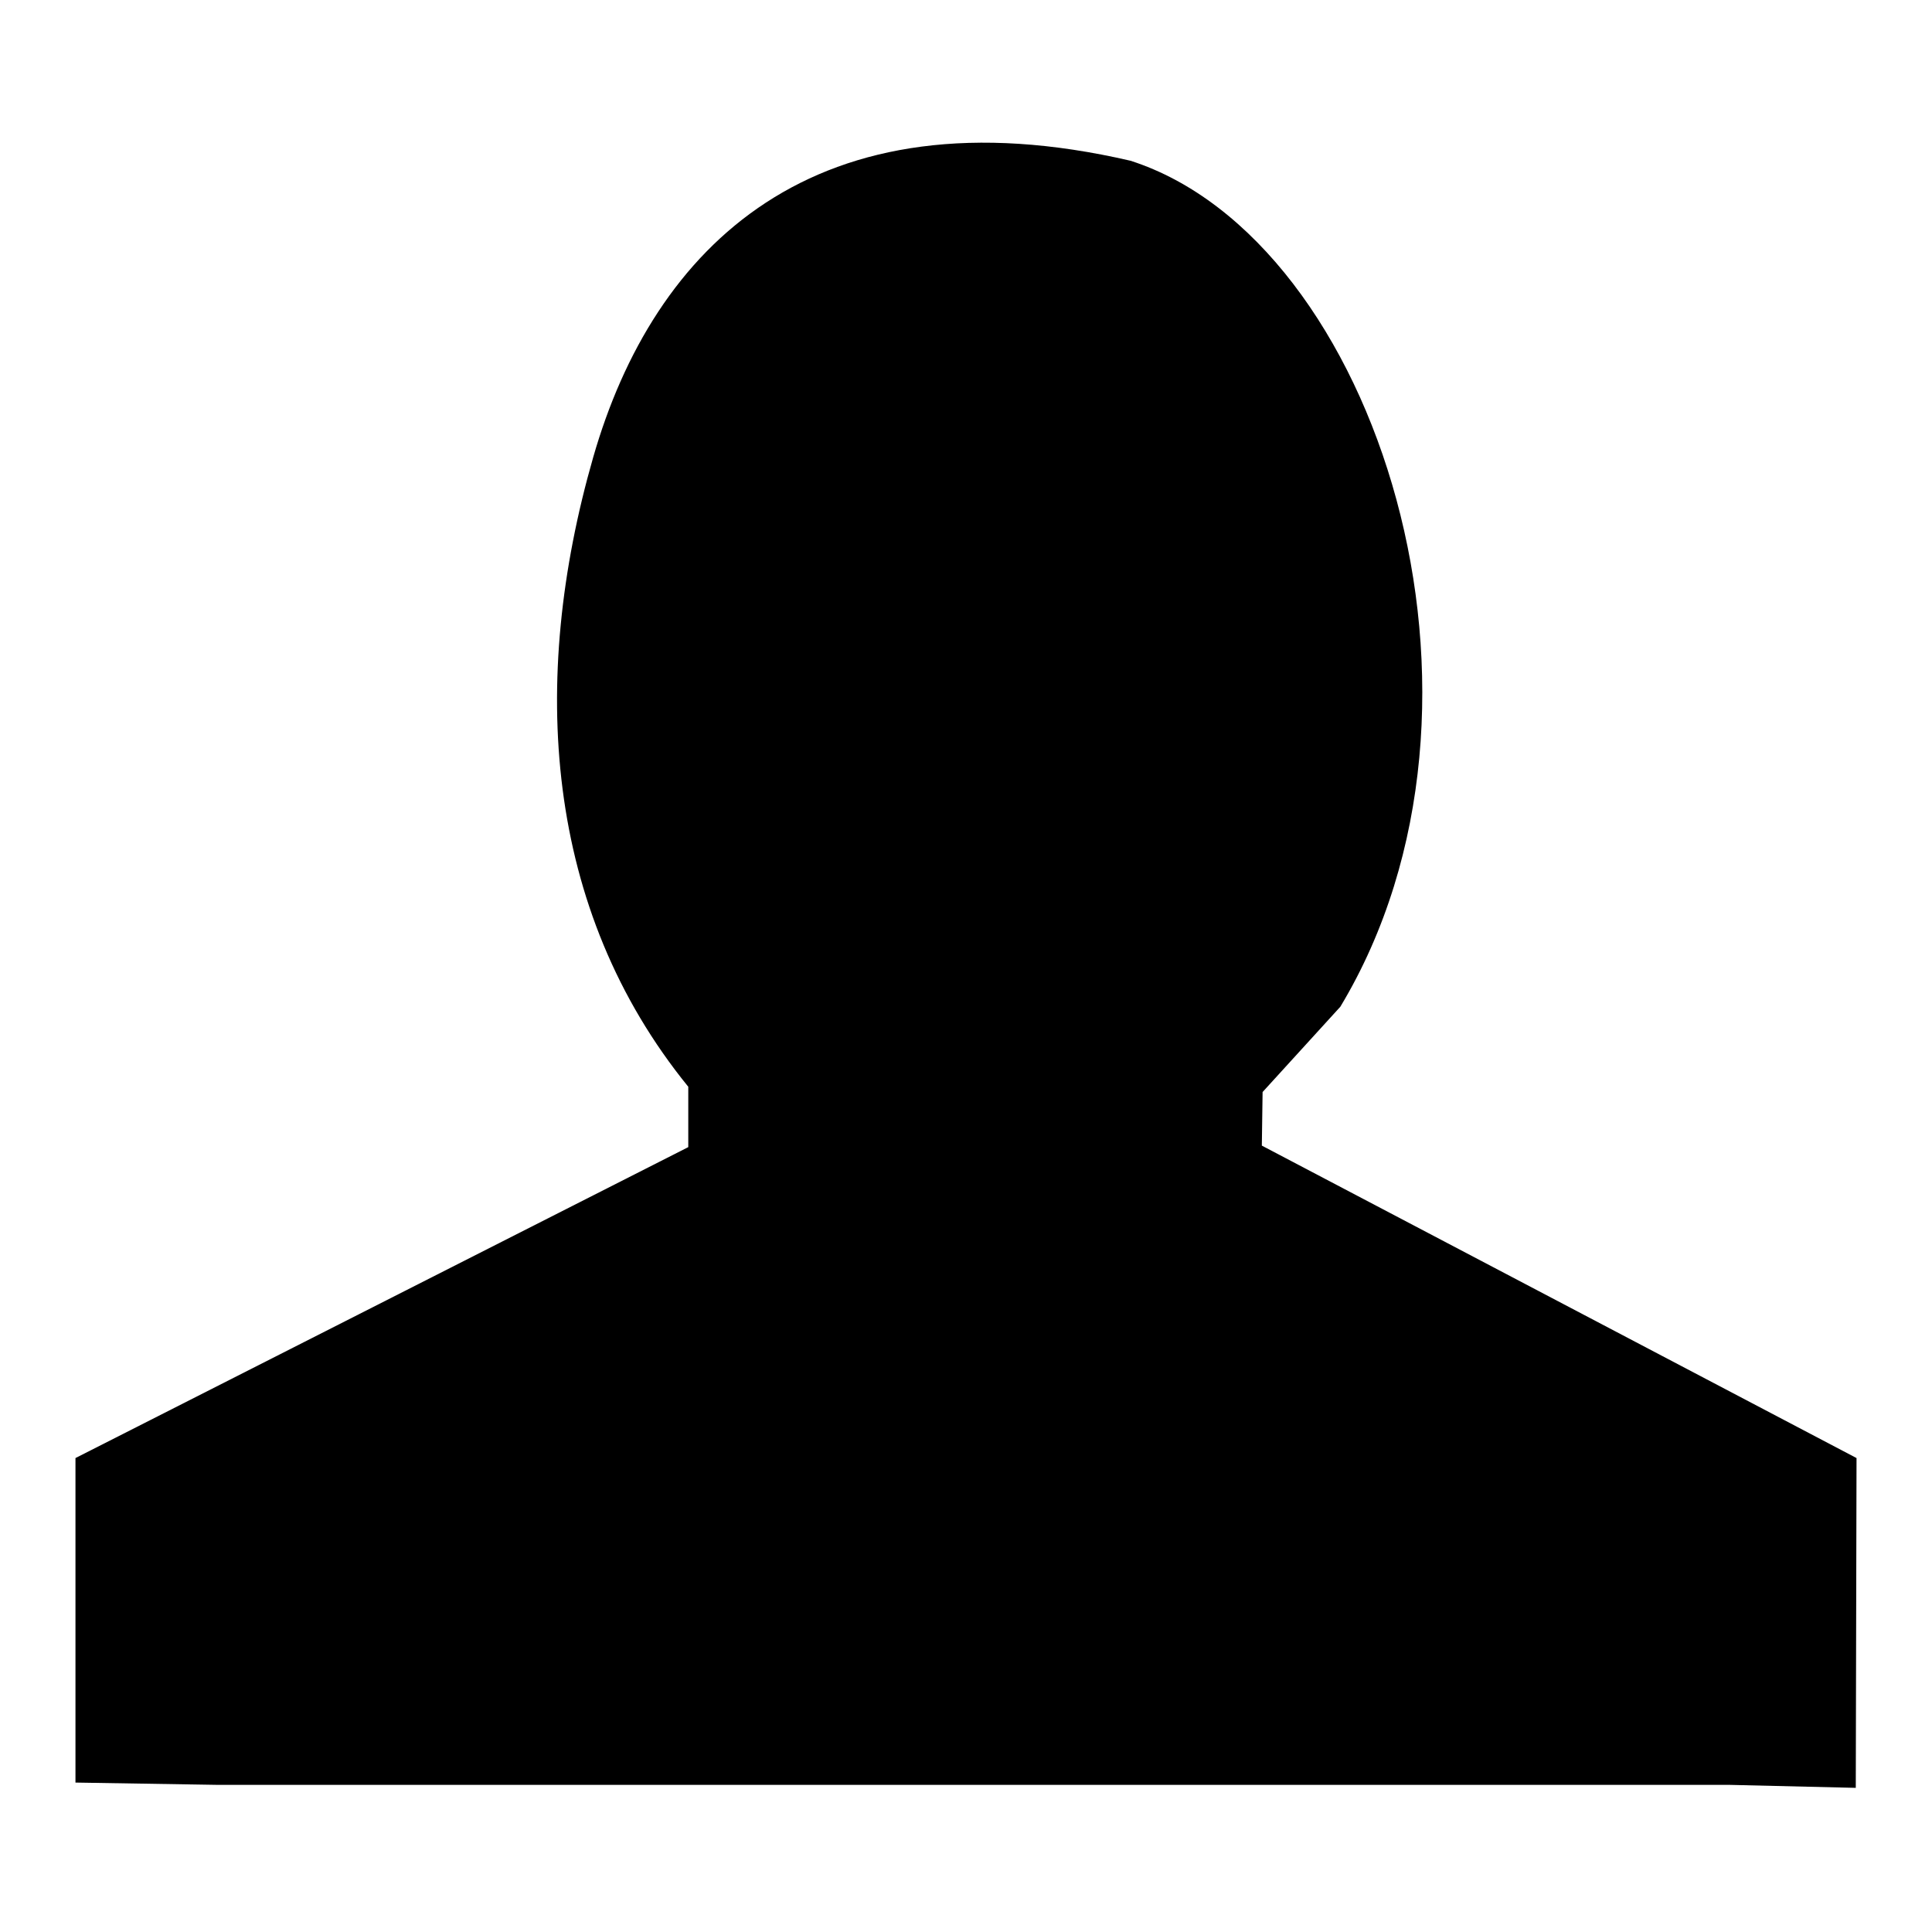 <?xml version="1.0" encoding="utf-8"?>
<!-- Svg Vector Icons : http://www.onlinewebfonts.com/icon -->
<!DOCTYPE svg PUBLIC "-//W3C//DTD SVG 1.1//EN" "http://www.w3.org/Graphics/SVG/1.1/DTD/svg11.dtd">
<svg version="1.1" xmlns="http://www.w3.org/2000/svg" xmlns:xlink="http://www.w3.org/1999/xlink" x="0px" y="0px" viewBox="0 0 256 256" enable-background="new 0 0 256 256" xml:space="preserve">
<g><g><path fill="#000000" d="M91.2,144v8L10,193.2v43l18.6,0.3H229l16.9,0.4l0.1-43.7l-78.8-41.4l0.1-7.1l10.3-11.3c24.2-40.2,4.9-101.6-27.8-112.1c-41.9-9.7-63.2,11.4-71.2,39.3C70.1,90.2,72.1,120.5,91.2,144z"/></g></g>
</svg>